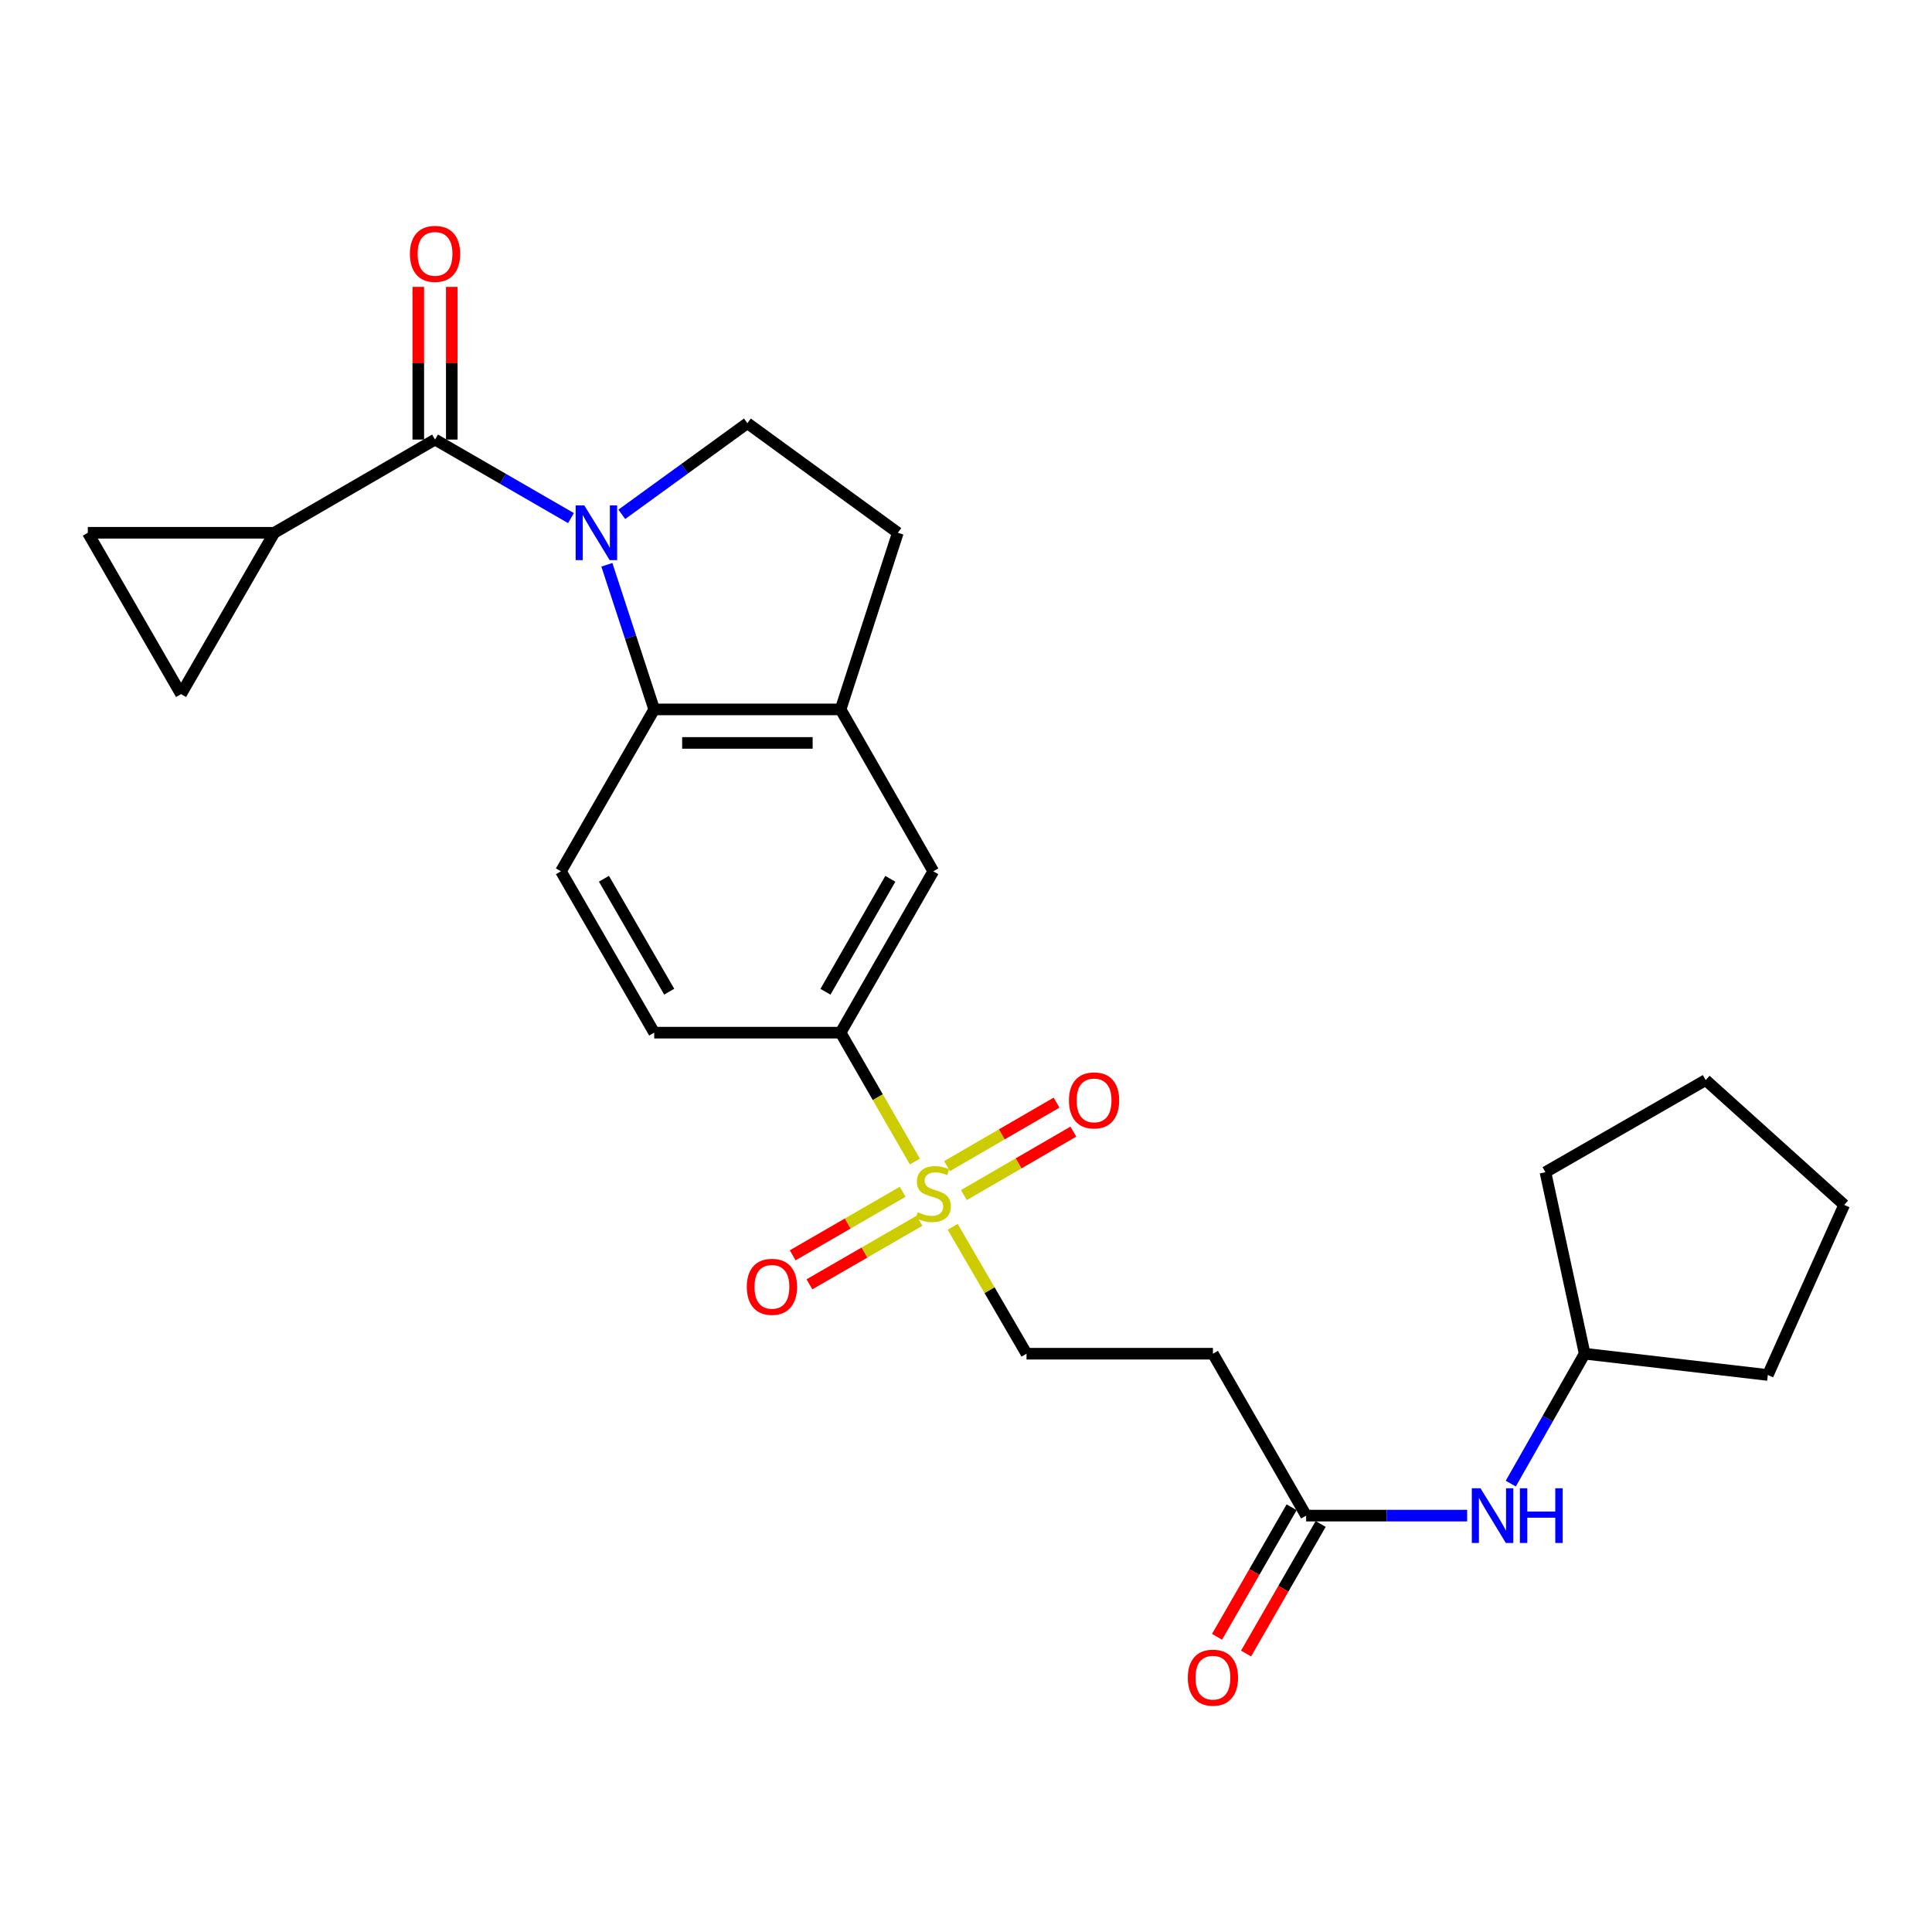 <?xml version='1.0' encoding='iso-8859-1'?>
<svg version='1.1' baseProfile='full'
              xmlns='http://www.w3.org/2000/svg'
                      xmlns:rdkit='http://www.rdkit.org/xml'
                      xmlns:xlink='http://www.w3.org/1999/xlink'
                  xml:space='preserve'
width='1000px' height='1000px' viewBox='0 0 1000 1000'>
<!-- END OF HEADER -->
<rect style='opacity:1.0;fill:#FFFFFF;stroke:none' width='1000' height='1000' x='0' y='0'> </rect>
<path class='bond-1' d='M 295.539,268.167 L 260.357,247.842' style='fill:none;fill-rule:evenodd;stroke:#0000FF;stroke-width:6px;stroke-linecap:butt;stroke-linejoin:miter;stroke-opacity:1' />
<path class='bond-1' d='M 260.357,247.842 L 225.174,227.518' style='fill:none;fill-rule:evenodd;stroke:#000000;stroke-width:6px;stroke-linecap:butt;stroke-linejoin:miter;stroke-opacity:1' />
<path class='bond-2' d='M 314.112,292.329 L 326.363,329.759' style='fill:none;fill-rule:evenodd;stroke:#0000FF;stroke-width:6px;stroke-linecap:butt;stroke-linejoin:miter;stroke-opacity:1' />
<path class='bond-2' d='M 326.363,329.759 L 338.613,367.19' style='fill:none;fill-rule:evenodd;stroke:#000000;stroke-width:6px;stroke-linecap:butt;stroke-linejoin:miter;stroke-opacity:1' />
<path class='bond-6' d='M 321.845,266.219 L 354.347,242.634' style='fill:none;fill-rule:evenodd;stroke:#0000FF;stroke-width:6px;stroke-linecap:butt;stroke-linejoin:miter;stroke-opacity:1' />
<path class='bond-6' d='M 354.347,242.634 L 386.85,219.05' style='fill:none;fill-rule:evenodd;stroke:#000000;stroke-width:6px;stroke-linecap:butt;stroke-linejoin:miter;stroke-opacity:1' />
<path class='bond-0' d='M 473.542,601.207 L 454.319,567.854' style='fill:none;fill-rule:evenodd;stroke:#CCCC00;stroke-width:6px;stroke-linecap:butt;stroke-linejoin:miter;stroke-opacity:1' />
<path class='bond-0' d='M 454.319,567.854 L 435.097,534.501' style='fill:none;fill-rule:evenodd;stroke:#000000;stroke-width:6px;stroke-linecap:butt;stroke-linejoin:miter;stroke-opacity:1' />
<path class='bond-12' d='M 493.116,635.007 L 512.218,667.842' style='fill:none;fill-rule:evenodd;stroke:#CCCC00;stroke-width:6px;stroke-linecap:butt;stroke-linejoin:miter;stroke-opacity:1' />
<path class='bond-12' d='M 512.218,667.842 L 531.32,700.676' style='fill:none;fill-rule:evenodd;stroke:#000000;stroke-width:6px;stroke-linecap:butt;stroke-linejoin:miter;stroke-opacity:1' />
<path class='bond-14' d='M 498.896,618.573 L 527.231,602.151' style='fill:none;fill-rule:evenodd;stroke:#CCCC00;stroke-width:6px;stroke-linecap:butt;stroke-linejoin:miter;stroke-opacity:1' />
<path class='bond-14' d='M 527.231,602.151 L 555.565,585.729' style='fill:none;fill-rule:evenodd;stroke:#FF0000;stroke-width:6px;stroke-linecap:butt;stroke-linejoin:miter;stroke-opacity:1' />
<path class='bond-14' d='M 490.201,603.57 L 518.535,587.148' style='fill:none;fill-rule:evenodd;stroke:#CCCC00;stroke-width:6px;stroke-linecap:butt;stroke-linejoin:miter;stroke-opacity:1' />
<path class='bond-14' d='M 518.535,587.148 L 546.87,570.726' style='fill:none;fill-rule:evenodd;stroke:#FF0000;stroke-width:6px;stroke-linecap:butt;stroke-linejoin:miter;stroke-opacity:1' />
<path class='bond-15' d='M 467.235,616.859 L 438.763,633.307' style='fill:none;fill-rule:evenodd;stroke:#CCCC00;stroke-width:6px;stroke-linecap:butt;stroke-linejoin:miter;stroke-opacity:1' />
<path class='bond-15' d='M 438.763,633.307 L 410.29,649.756' style='fill:none;fill-rule:evenodd;stroke:#FF0000;stroke-width:6px;stroke-linecap:butt;stroke-linejoin:miter;stroke-opacity:1' />
<path class='bond-15' d='M 475.91,631.874 L 447.437,648.323' style='fill:none;fill-rule:evenodd;stroke:#CCCC00;stroke-width:6px;stroke-linecap:butt;stroke-linejoin:miter;stroke-opacity:1' />
<path class='bond-15' d='M 447.437,648.323 L 418.964,664.771' style='fill:none;fill-rule:evenodd;stroke:#FF0000;stroke-width:6px;stroke-linecap:butt;stroke-linejoin:miter;stroke-opacity:1' />
<path class='bond-3' d='M 225.174,227.518 L 141.967,275.764' style='fill:none;fill-rule:evenodd;stroke:#000000;stroke-width:6px;stroke-linecap:butt;stroke-linejoin:miter;stroke-opacity:1' />
<path class='bond-16' d='M 233.845,227.518 L 233.845,188.003' style='fill:none;fill-rule:evenodd;stroke:#000000;stroke-width:6px;stroke-linecap:butt;stroke-linejoin:miter;stroke-opacity:1' />
<path class='bond-16' d='M 233.845,188.003 L 233.845,148.488' style='fill:none;fill-rule:evenodd;stroke:#FF0000;stroke-width:6px;stroke-linecap:butt;stroke-linejoin:miter;stroke-opacity:1' />
<path class='bond-16' d='M 216.504,227.518 L 216.504,188.003' style='fill:none;fill-rule:evenodd;stroke:#000000;stroke-width:6px;stroke-linecap:butt;stroke-linejoin:miter;stroke-opacity:1' />
<path class='bond-16' d='M 216.504,188.003 L 216.504,148.488' style='fill:none;fill-rule:evenodd;stroke:#FF0000;stroke-width:6px;stroke-linecap:butt;stroke-linejoin:miter;stroke-opacity:1' />
<path class='bond-4' d='M 338.613,367.19 L 435.097,367.19' style='fill:none;fill-rule:evenodd;stroke:#000000;stroke-width:6px;stroke-linecap:butt;stroke-linejoin:miter;stroke-opacity:1' />
<path class='bond-4' d='M 353.086,384.531 L 420.624,384.531' style='fill:none;fill-rule:evenodd;stroke:#000000;stroke-width:6px;stroke-linecap:butt;stroke-linejoin:miter;stroke-opacity:1' />
<path class='bond-11' d='M 338.613,367.19 L 290.338,450.976' style='fill:none;fill-rule:evenodd;stroke:#000000;stroke-width:6px;stroke-linecap:butt;stroke-linejoin:miter;stroke-opacity:1' />
<path class='bond-7' d='M 141.967,275.764 L 45.455,275.764' style='fill:none;fill-rule:evenodd;stroke:#000000;stroke-width:6px;stroke-linecap:butt;stroke-linejoin:miter;stroke-opacity:1' />
<path class='bond-8' d='M 141.967,275.764 L 93.711,359.29' style='fill:none;fill-rule:evenodd;stroke:#000000;stroke-width:6px;stroke-linecap:butt;stroke-linejoin:miter;stroke-opacity:1' />
<path class='bond-10' d='M 435.097,367.19 L 483.064,450.976' style='fill:none;fill-rule:evenodd;stroke:#000000;stroke-width:6px;stroke-linecap:butt;stroke-linejoin:miter;stroke-opacity:1' />
<path class='bond-26' d='M 435.097,367.19 L 464.721,275.764' style='fill:none;fill-rule:evenodd;stroke:#000000;stroke-width:6px;stroke-linecap:butt;stroke-linejoin:miter;stroke-opacity:1' />
<path class='bond-5' d='M 435.097,534.501 L 338.613,534.501' style='fill:none;fill-rule:evenodd;stroke:#000000;stroke-width:6px;stroke-linecap:butt;stroke-linejoin:miter;stroke-opacity:1' />
<path class='bond-27' d='M 435.097,534.501 L 483.064,450.976' style='fill:none;fill-rule:evenodd;stroke:#000000;stroke-width:6px;stroke-linecap:butt;stroke-linejoin:miter;stroke-opacity:1' />
<path class='bond-27' d='M 427.254,513.337 L 460.831,454.869' style='fill:none;fill-rule:evenodd;stroke:#000000;stroke-width:6px;stroke-linecap:butt;stroke-linejoin:miter;stroke-opacity:1' />
<path class='bond-18' d='M 386.85,219.05 L 464.721,275.764' style='fill:none;fill-rule:evenodd;stroke:#000000;stroke-width:6px;stroke-linecap:butt;stroke-linejoin:miter;stroke-opacity:1' />
<path class='bond-28' d='M 45.455,275.764 L 93.711,359.29' style='fill:none;fill-rule:evenodd;stroke:#000000;stroke-width:6px;stroke-linecap:butt;stroke-linejoin:miter;stroke-opacity:1' />
<path class='bond-9' d='M 676.059,784.481 L 627.813,700.676' style='fill:none;fill-rule:evenodd;stroke:#000000;stroke-width:6px;stroke-linecap:butt;stroke-linejoin:miter;stroke-opacity:1' />
<path class='bond-17' d='M 676.059,784.481 L 717.729,784.481' style='fill:none;fill-rule:evenodd;stroke:#000000;stroke-width:6px;stroke-linecap:butt;stroke-linejoin:miter;stroke-opacity:1' />
<path class='bond-17' d='M 717.729,784.481 L 759.4,784.481' style='fill:none;fill-rule:evenodd;stroke:#0000FF;stroke-width:6px;stroke-linecap:butt;stroke-linejoin:miter;stroke-opacity:1' />
<path class='bond-20' d='M 668.545,780.155 L 649.24,813.684' style='fill:none;fill-rule:evenodd;stroke:#000000;stroke-width:6px;stroke-linecap:butt;stroke-linejoin:miter;stroke-opacity:1' />
<path class='bond-20' d='M 649.24,813.684 L 629.935,847.213' style='fill:none;fill-rule:evenodd;stroke:#FF0000;stroke-width:6px;stroke-linecap:butt;stroke-linejoin:miter;stroke-opacity:1' />
<path class='bond-20' d='M 683.573,788.807 L 664.268,822.336' style='fill:none;fill-rule:evenodd;stroke:#000000;stroke-width:6px;stroke-linecap:butt;stroke-linejoin:miter;stroke-opacity:1' />
<path class='bond-20' d='M 664.268,822.336 L 644.963,855.865' style='fill:none;fill-rule:evenodd;stroke:#FF0000;stroke-width:6px;stroke-linecap:butt;stroke-linejoin:miter;stroke-opacity:1' />
<path class='bond-19' d='M 290.338,450.976 L 338.613,534.501' style='fill:none;fill-rule:evenodd;stroke:#000000;stroke-width:6px;stroke-linecap:butt;stroke-linejoin:miter;stroke-opacity:1' />
<path class='bond-19' d='M 312.593,454.827 L 346.386,513.295' style='fill:none;fill-rule:evenodd;stroke:#000000;stroke-width:6px;stroke-linecap:butt;stroke-linejoin:miter;stroke-opacity:1' />
<path class='bond-13' d='M 531.32,700.676 L 627.813,700.676' style='fill:none;fill-rule:evenodd;stroke:#000000;stroke-width:6px;stroke-linecap:butt;stroke-linejoin:miter;stroke-opacity:1' />
<path class='bond-21' d='M 781.977,767.911 L 801.099,734.293' style='fill:none;fill-rule:evenodd;stroke:#0000FF;stroke-width:6px;stroke-linecap:butt;stroke-linejoin:miter;stroke-opacity:1' />
<path class='bond-21' d='M 801.099,734.293 L 820.22,700.676' style='fill:none;fill-rule:evenodd;stroke:#000000;stroke-width:6px;stroke-linecap:butt;stroke-linejoin:miter;stroke-opacity:1' />
<path class='bond-22' d='M 820.22,700.676 L 915.027,711.687' style='fill:none;fill-rule:evenodd;stroke:#000000;stroke-width:6px;stroke-linecap:butt;stroke-linejoin:miter;stroke-opacity:1' />
<path class='bond-23' d='M 820.22,700.676 L 799.912,606.726' style='fill:none;fill-rule:evenodd;stroke:#000000;stroke-width:6px;stroke-linecap:butt;stroke-linejoin:miter;stroke-opacity:1' />
<path class='bond-24' d='M 915.027,711.687 L 954.545,623.653' style='fill:none;fill-rule:evenodd;stroke:#000000;stroke-width:6px;stroke-linecap:butt;stroke-linejoin:miter;stroke-opacity:1' />
<path class='bond-25' d='M 799.912,606.726 L 882.869,559.048' style='fill:none;fill-rule:evenodd;stroke:#000000;stroke-width:6px;stroke-linecap:butt;stroke-linejoin:miter;stroke-opacity:1' />
<path class='bond-29' d='M 954.545,623.653 L 882.869,559.048' style='fill:none;fill-rule:evenodd;stroke:#000000;stroke-width:6px;stroke-linecap:butt;stroke-linejoin:miter;stroke-opacity:1' />
<path  class='atom-0' d='M 302.431 261.604
L 311.711 276.604
Q 312.631 278.084, 314.111 280.764
Q 315.591 283.444, 315.671 283.604
L 315.671 261.604
L 319.431 261.604
L 319.431 289.924
L 315.551 289.924
L 305.591 273.524
Q 304.431 271.604, 303.191 269.404
Q 301.991 267.204, 301.631 266.524
L 301.631 289.924
L 297.951 289.924
L 297.951 261.604
L 302.431 261.604
' fill='#0000FF'/>
<path  class='atom-1' d='M 475.064 627.448
Q 475.384 627.568, 476.704 628.128
Q 478.024 628.688, 479.464 629.048
Q 480.944 629.368, 482.384 629.368
Q 485.064 629.368, 486.624 628.088
Q 488.184 626.768, 488.184 624.488
Q 488.184 622.928, 487.384 621.968
Q 486.624 621.008, 485.424 620.488
Q 484.224 619.968, 482.224 619.368
Q 479.704 618.608, 478.184 617.888
Q 476.704 617.168, 475.624 615.648
Q 474.584 614.128, 474.584 611.568
Q 474.584 608.008, 476.984 605.808
Q 479.424 603.608, 484.224 603.608
Q 487.504 603.608, 491.224 605.168
L 490.304 608.248
Q 486.904 606.848, 484.344 606.848
Q 481.584 606.848, 480.064 608.008
Q 478.544 609.128, 478.584 611.088
Q 478.584 612.608, 479.344 613.528
Q 480.144 614.448, 481.264 614.968
Q 482.424 615.488, 484.344 616.088
Q 486.904 616.888, 488.424 617.688
Q 489.944 618.488, 491.024 620.128
Q 492.144 621.728, 492.144 624.488
Q 492.144 628.408, 489.504 630.528
Q 486.904 632.608, 482.544 632.608
Q 480.024 632.608, 478.104 632.048
Q 476.224 631.528, 473.984 630.608
L 475.064 627.448
' fill='#CCCC00'/>
<path  class='atom-15' d='M 553.291 569.571
Q 553.291 562.771, 556.651 558.971
Q 560.011 555.171, 566.291 555.171
Q 572.571 555.171, 575.931 558.971
Q 579.291 562.771, 579.291 569.571
Q 579.291 576.451, 575.891 580.371
Q 572.491 584.251, 566.291 584.251
Q 560.051 584.251, 556.651 580.371
Q 553.291 576.491, 553.291 569.571
M 566.291 581.051
Q 570.611 581.051, 572.931 578.171
Q 575.291 575.251, 575.291 569.571
Q 575.291 564.011, 572.931 561.211
Q 570.611 558.371, 566.291 558.371
Q 561.971 558.371, 559.611 561.171
Q 557.291 563.971, 557.291 569.571
Q 557.291 575.291, 559.611 578.171
Q 561.971 581.051, 566.291 581.051
' fill='#FF0000'/>
<path  class='atom-16' d='M 386.548 666.055
Q 386.548 659.255, 389.908 655.455
Q 393.268 651.655, 399.548 651.655
Q 405.828 651.655, 409.188 655.455
Q 412.548 659.255, 412.548 666.055
Q 412.548 672.935, 409.148 676.855
Q 405.748 680.735, 399.548 680.735
Q 393.308 680.735, 389.908 676.855
Q 386.548 672.975, 386.548 666.055
M 399.548 677.535
Q 403.868 677.535, 406.188 674.655
Q 408.548 671.735, 408.548 666.055
Q 408.548 660.495, 406.188 657.695
Q 403.868 654.855, 399.548 654.855
Q 395.228 654.855, 392.868 657.655
Q 390.548 660.455, 390.548 666.055
Q 390.548 671.775, 392.868 674.655
Q 395.228 677.535, 399.548 677.535
' fill='#FF0000'/>
<path  class='atom-17' d='M 212.174 131.404
Q 212.174 124.604, 215.534 120.804
Q 218.894 117.004, 225.174 117.004
Q 231.454 117.004, 234.814 120.804
Q 238.174 124.604, 238.174 131.404
Q 238.174 138.284, 234.774 142.204
Q 231.374 146.084, 225.174 146.084
Q 218.934 146.084, 215.534 142.204
Q 212.174 138.324, 212.174 131.404
M 225.174 142.884
Q 229.494 142.884, 231.814 140.004
Q 234.174 137.084, 234.174 131.404
Q 234.174 125.844, 231.814 123.044
Q 229.494 120.204, 225.174 120.204
Q 220.854 120.204, 218.494 123.004
Q 216.174 125.804, 216.174 131.404
Q 216.174 137.124, 218.494 140.004
Q 220.854 142.884, 225.174 142.884
' fill='#FF0000'/>
<path  class='atom-18' d='M 766.292 770.321
L 775.572 785.321
Q 776.492 786.801, 777.972 789.481
Q 779.452 792.161, 779.532 792.321
L 779.532 770.321
L 783.292 770.321
L 783.292 798.641
L 779.412 798.641
L 769.452 782.241
Q 768.292 780.321, 767.052 778.121
Q 765.852 775.921, 765.492 775.241
L 765.492 798.641
L 761.812 798.641
L 761.812 770.321
L 766.292 770.321
' fill='#0000FF'/>
<path  class='atom-18' d='M 786.692 770.321
L 790.532 770.321
L 790.532 782.361
L 805.012 782.361
L 805.012 770.321
L 808.852 770.321
L 808.852 798.641
L 805.012 798.641
L 805.012 785.561
L 790.532 785.561
L 790.532 798.641
L 786.692 798.641
L 786.692 770.321
' fill='#0000FF'/>
<path  class='atom-21' d='M 614.813 868.356
Q 614.813 861.556, 618.173 857.756
Q 621.533 853.956, 627.813 853.956
Q 634.093 853.956, 637.453 857.756
Q 640.813 861.556, 640.813 868.356
Q 640.813 875.236, 637.413 879.156
Q 634.013 883.036, 627.813 883.036
Q 621.573 883.036, 618.173 879.156
Q 614.813 875.276, 614.813 868.356
M 627.813 879.836
Q 632.133 879.836, 634.453 876.956
Q 636.813 874.036, 636.813 868.356
Q 636.813 862.796, 634.453 859.996
Q 632.133 857.156, 627.813 857.156
Q 623.493 857.156, 621.133 859.956
Q 618.813 862.756, 618.813 868.356
Q 618.813 874.076, 621.133 876.956
Q 623.493 879.836, 627.813 879.836
' fill='#FF0000'/>
</svg>

